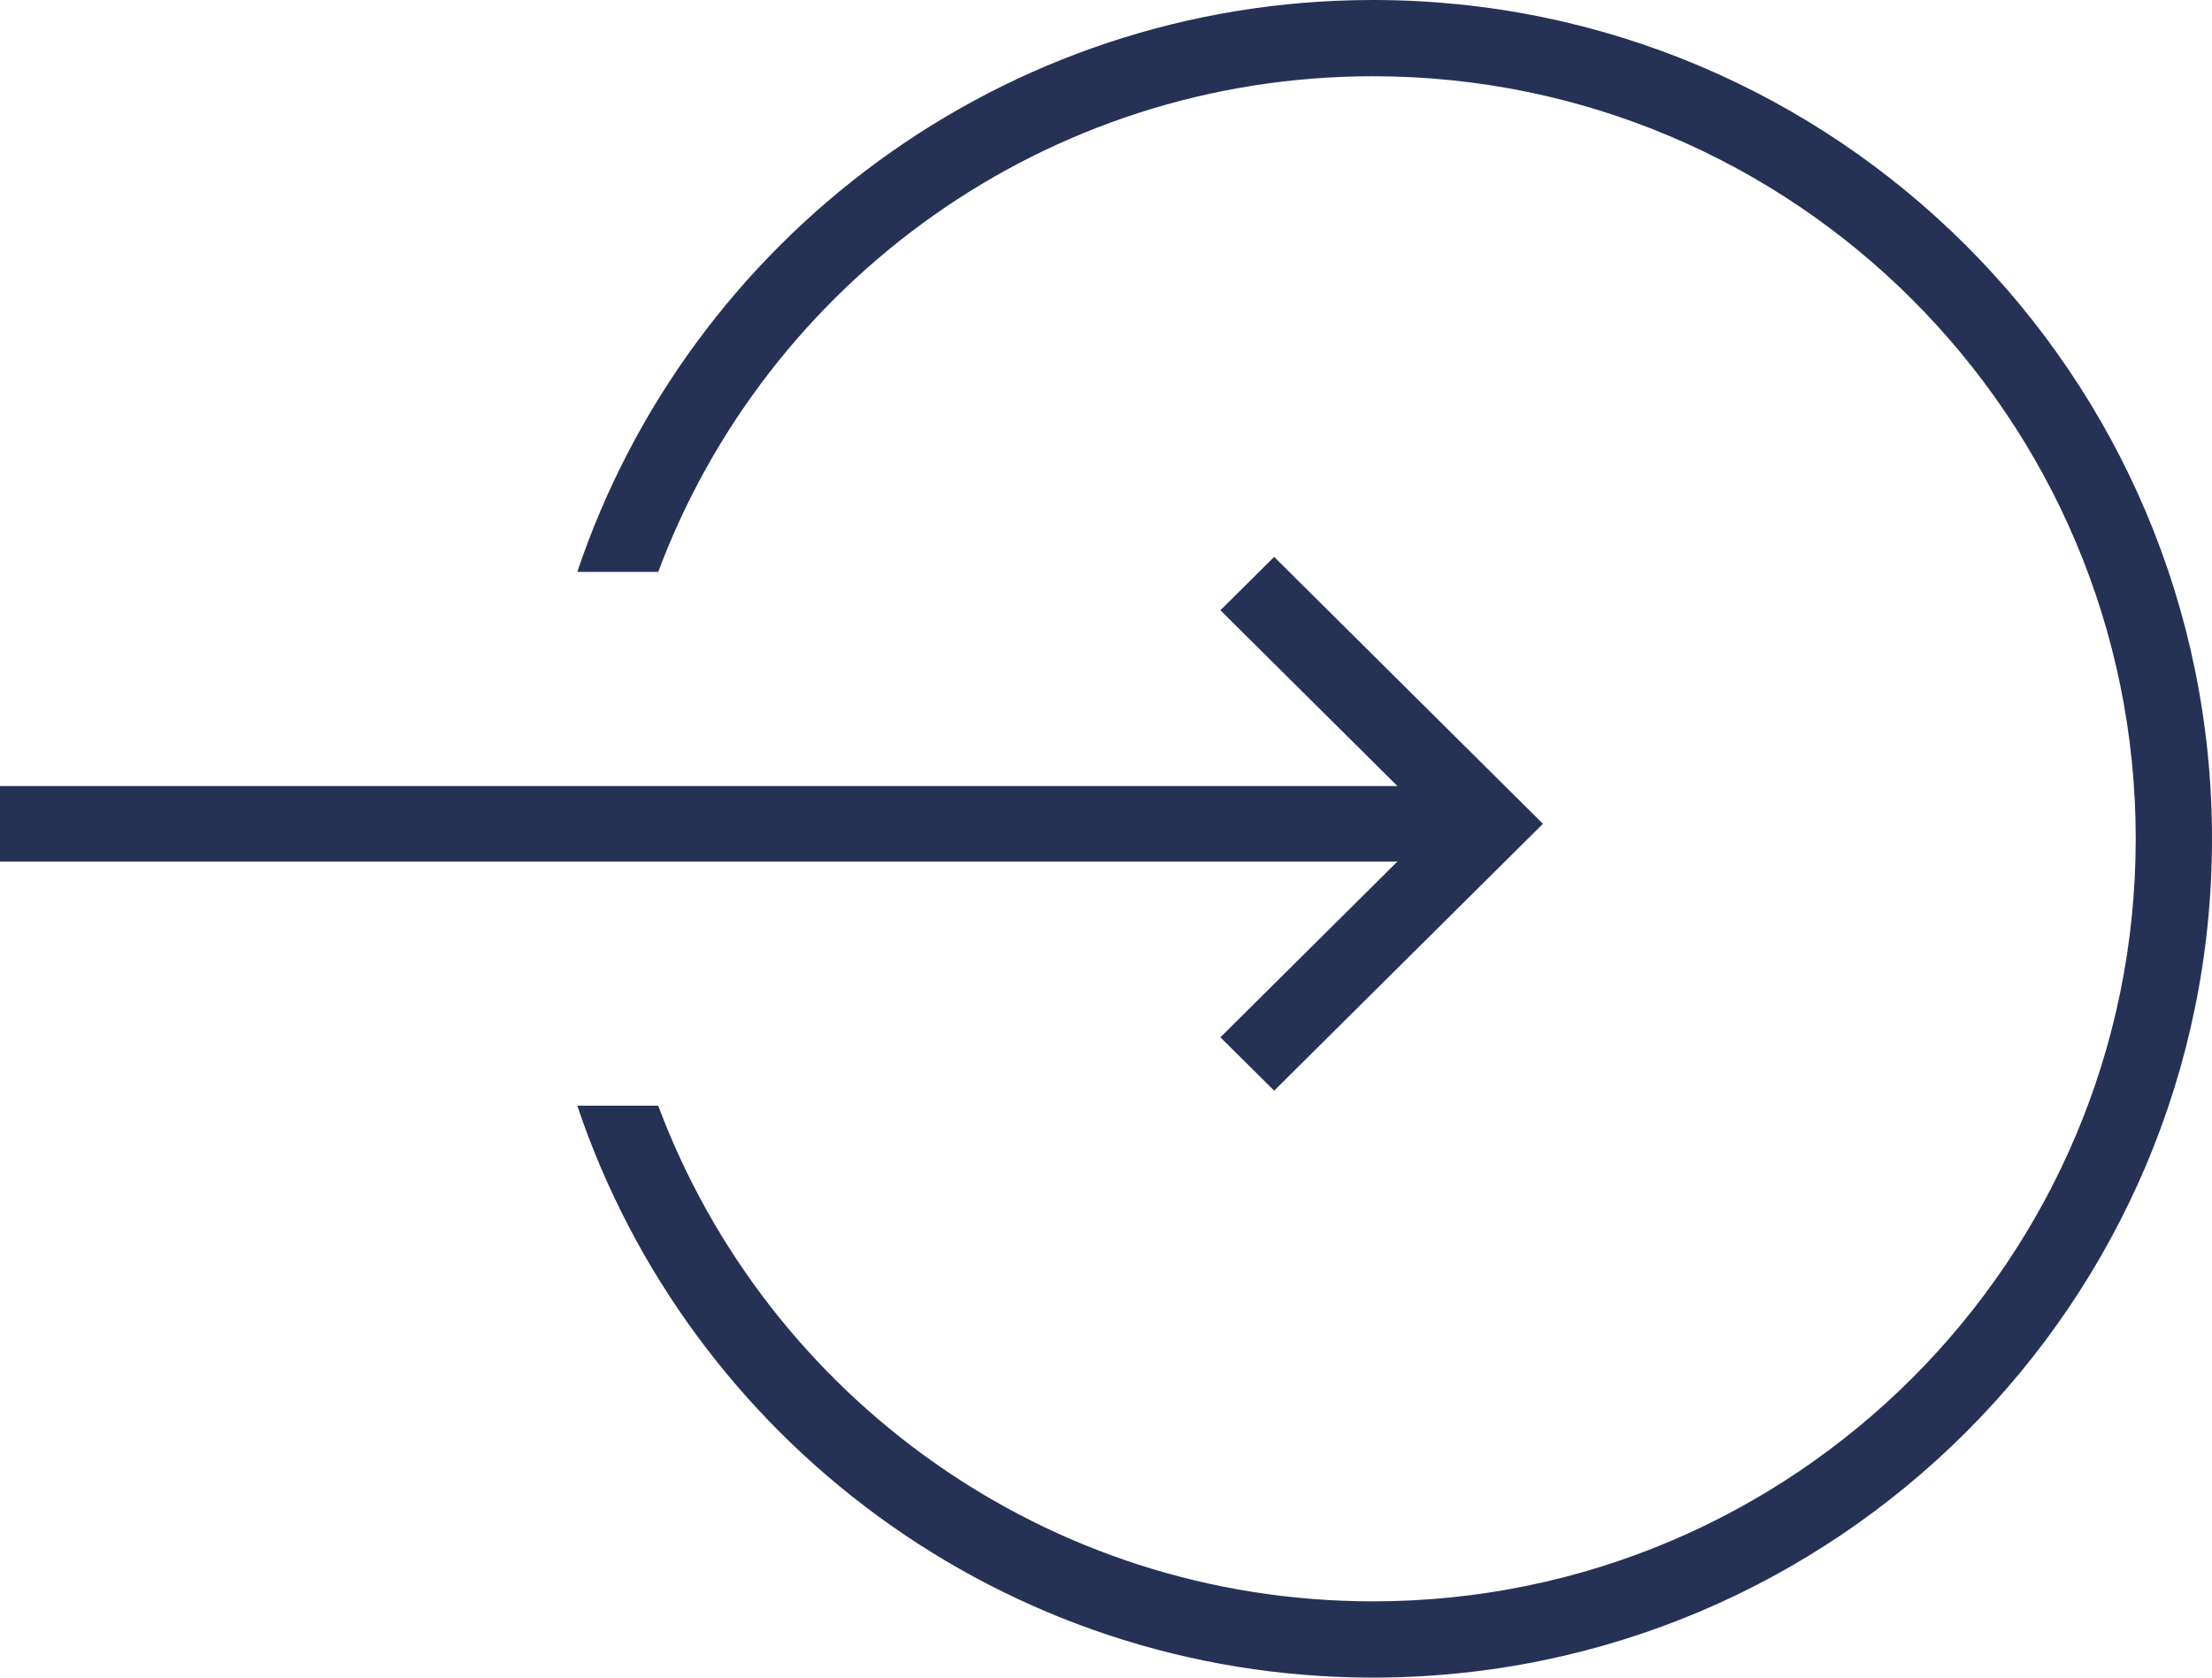 <svg width="58" height="44" viewBox="0 0 58 44" fill="none" xmlns="http://www.w3.org/2000/svg">
<path d="M56 22C56 33.046 47.045 42 36 42C27.417 42 20.096 36.593 17.259 29H15.137C18.061 37.718 26.297 44 36 44C48.15 44 58 34.15 58 22C58 9.85 48.15 0 36 0C26.297 0 18.061 6.282 15.137 15H17.259C20.096 7.407 27.417 2 36 2C47.045 2 56 10.954 56 22Z" fill="#263156"/>
<path d="M0 22.596L0 20.616L38.93 20.616V22.596L0 22.596Z" fill="#263156"/>
<path d="M40.457 21.606L33.409 14.606L32 16.006L37.638 21.606L32 27.206L33.409 28.606L40.457 21.606Z" fill="#263156"/>
</svg>
